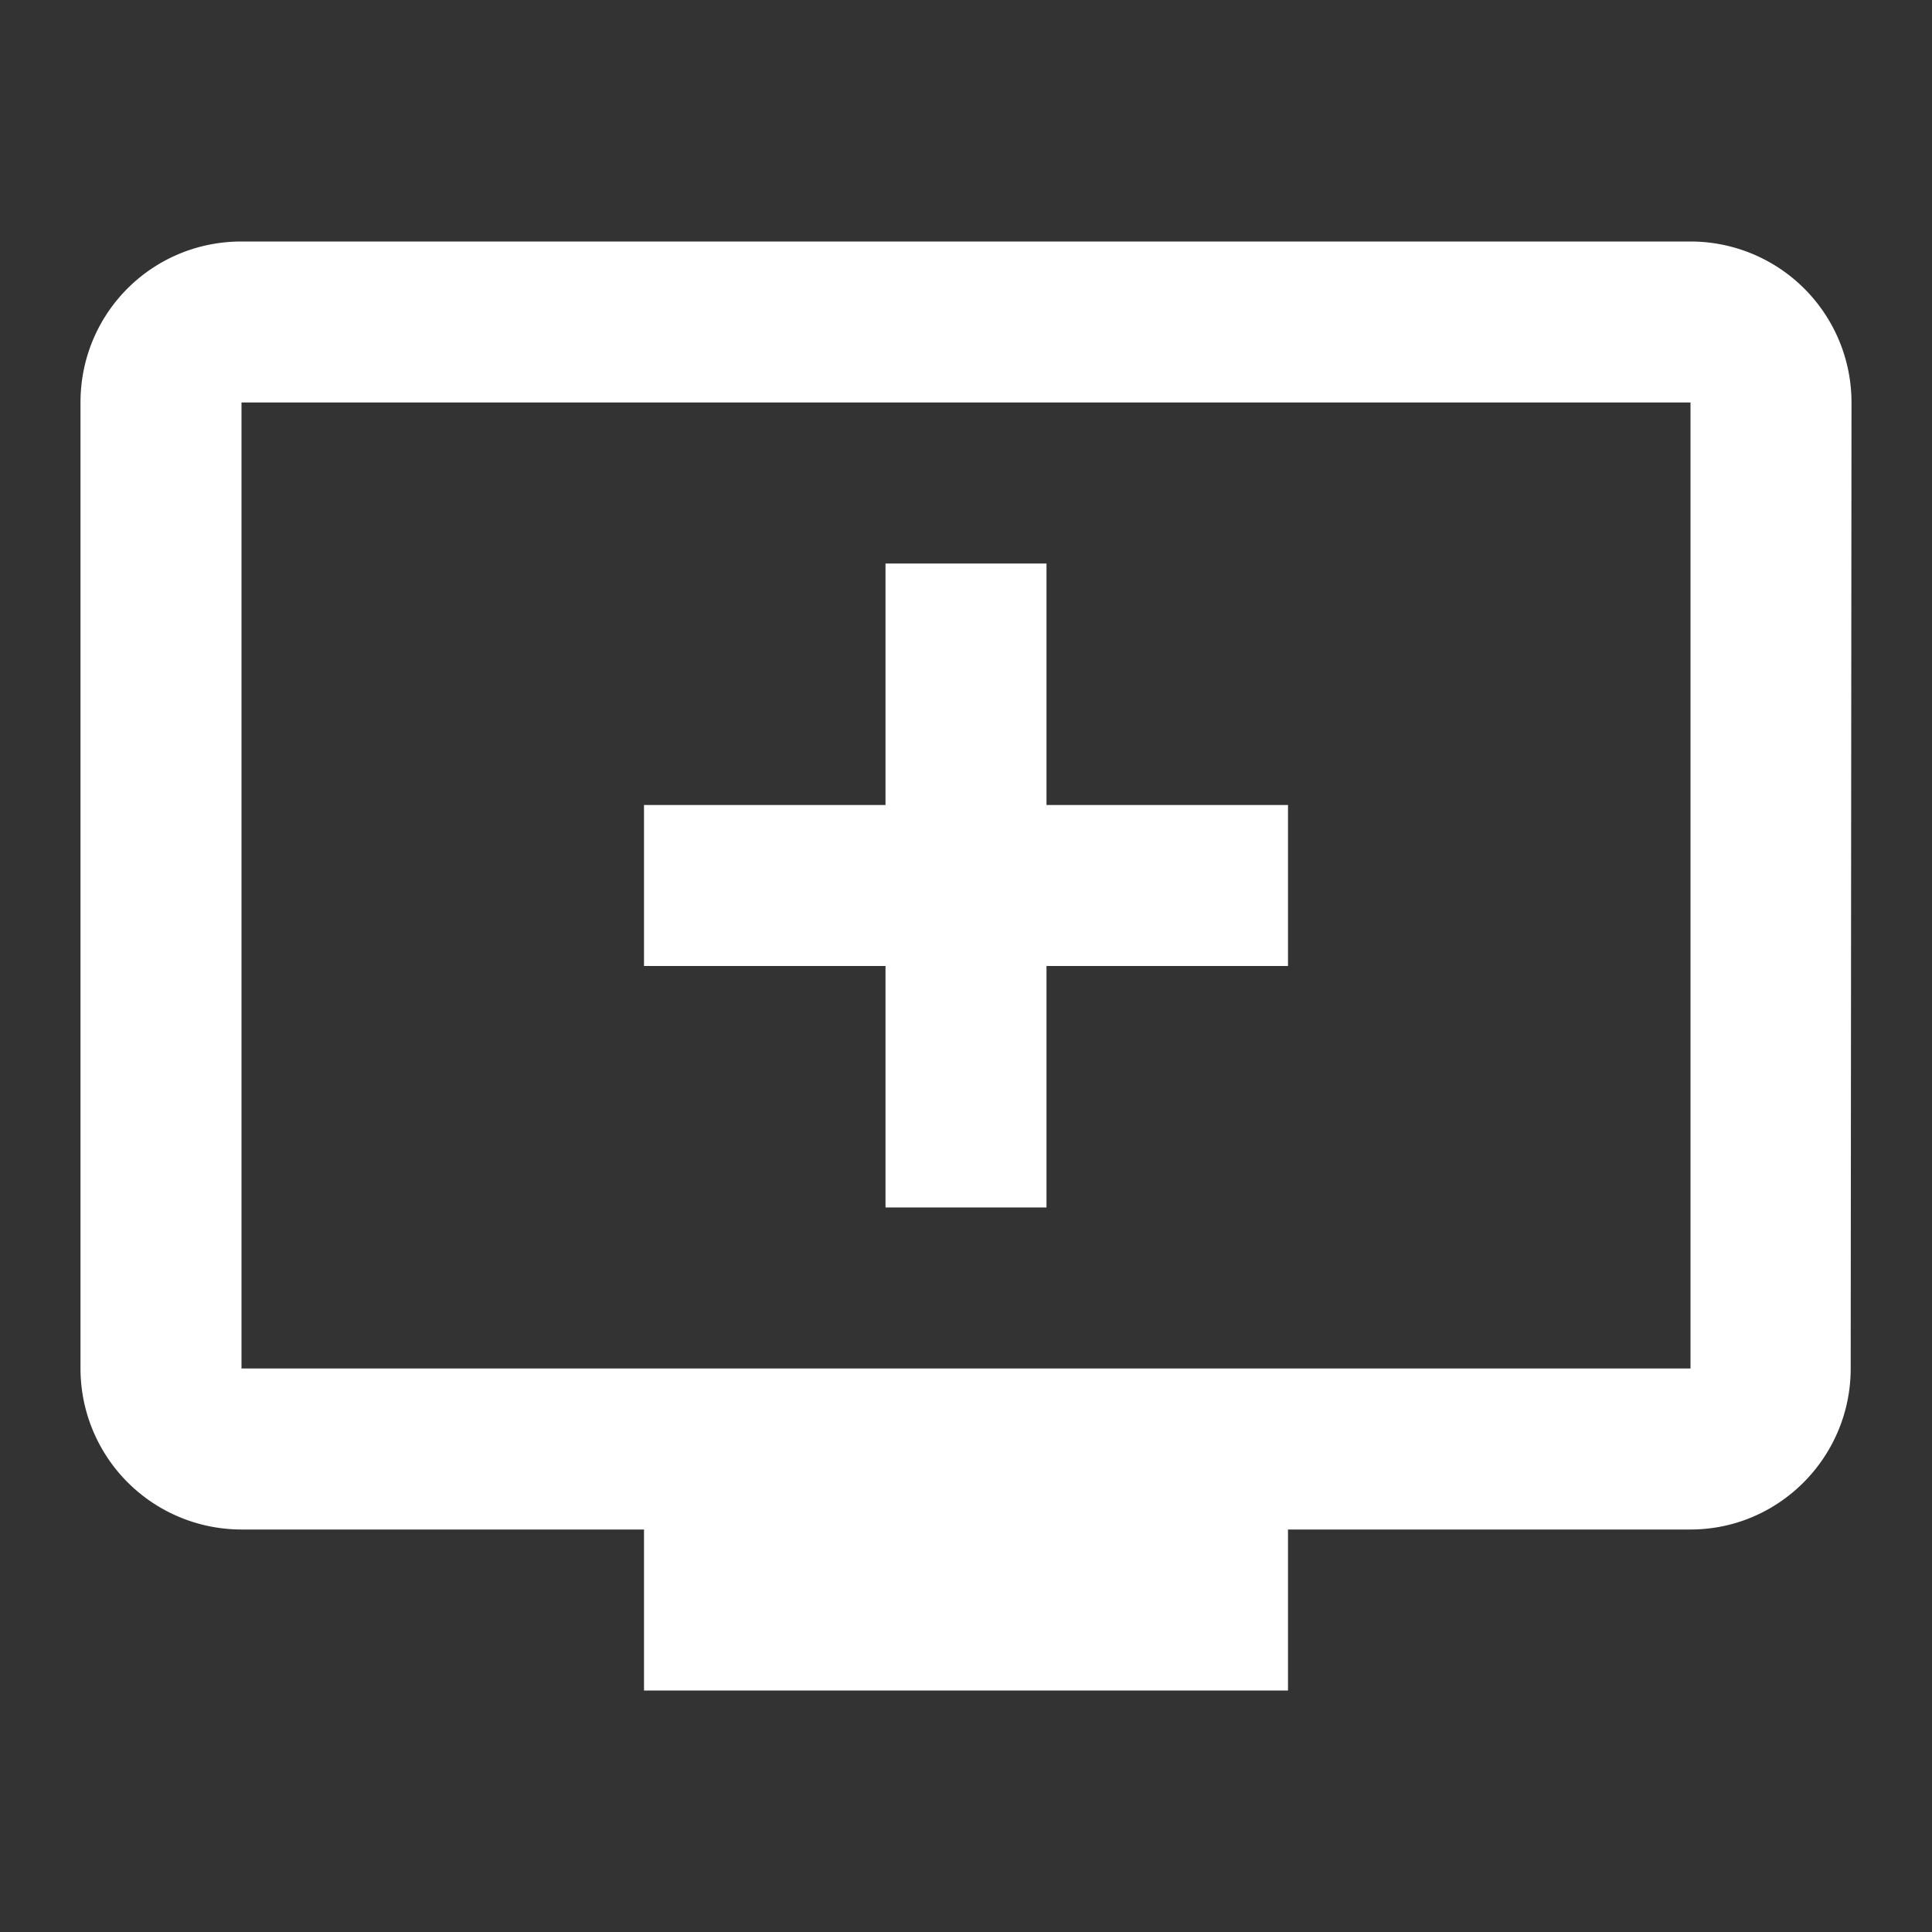 <svg xmlns="http://www.w3.org/2000/svg" viewBox="0 0 24 24" width="24" height="24" style="fill: rgba(255, 255, 255, 1);"><rect x="0" y="0" width="24" height="24" fill="#333333" stroke="none"/><path d="M21 3H3c-1.11 0-2 .89-2 2v12a2 2 0 0 0 2 2h5v2h8v-2h5c1.1 0 1.99-.9 1.99-2L23 5a2 2 0 0 0-2-2zm0 14H3V5h18v12zm-5-7v2h-3v3h-2v-3H8v-2h3V7h2v3h3z"/></svg>